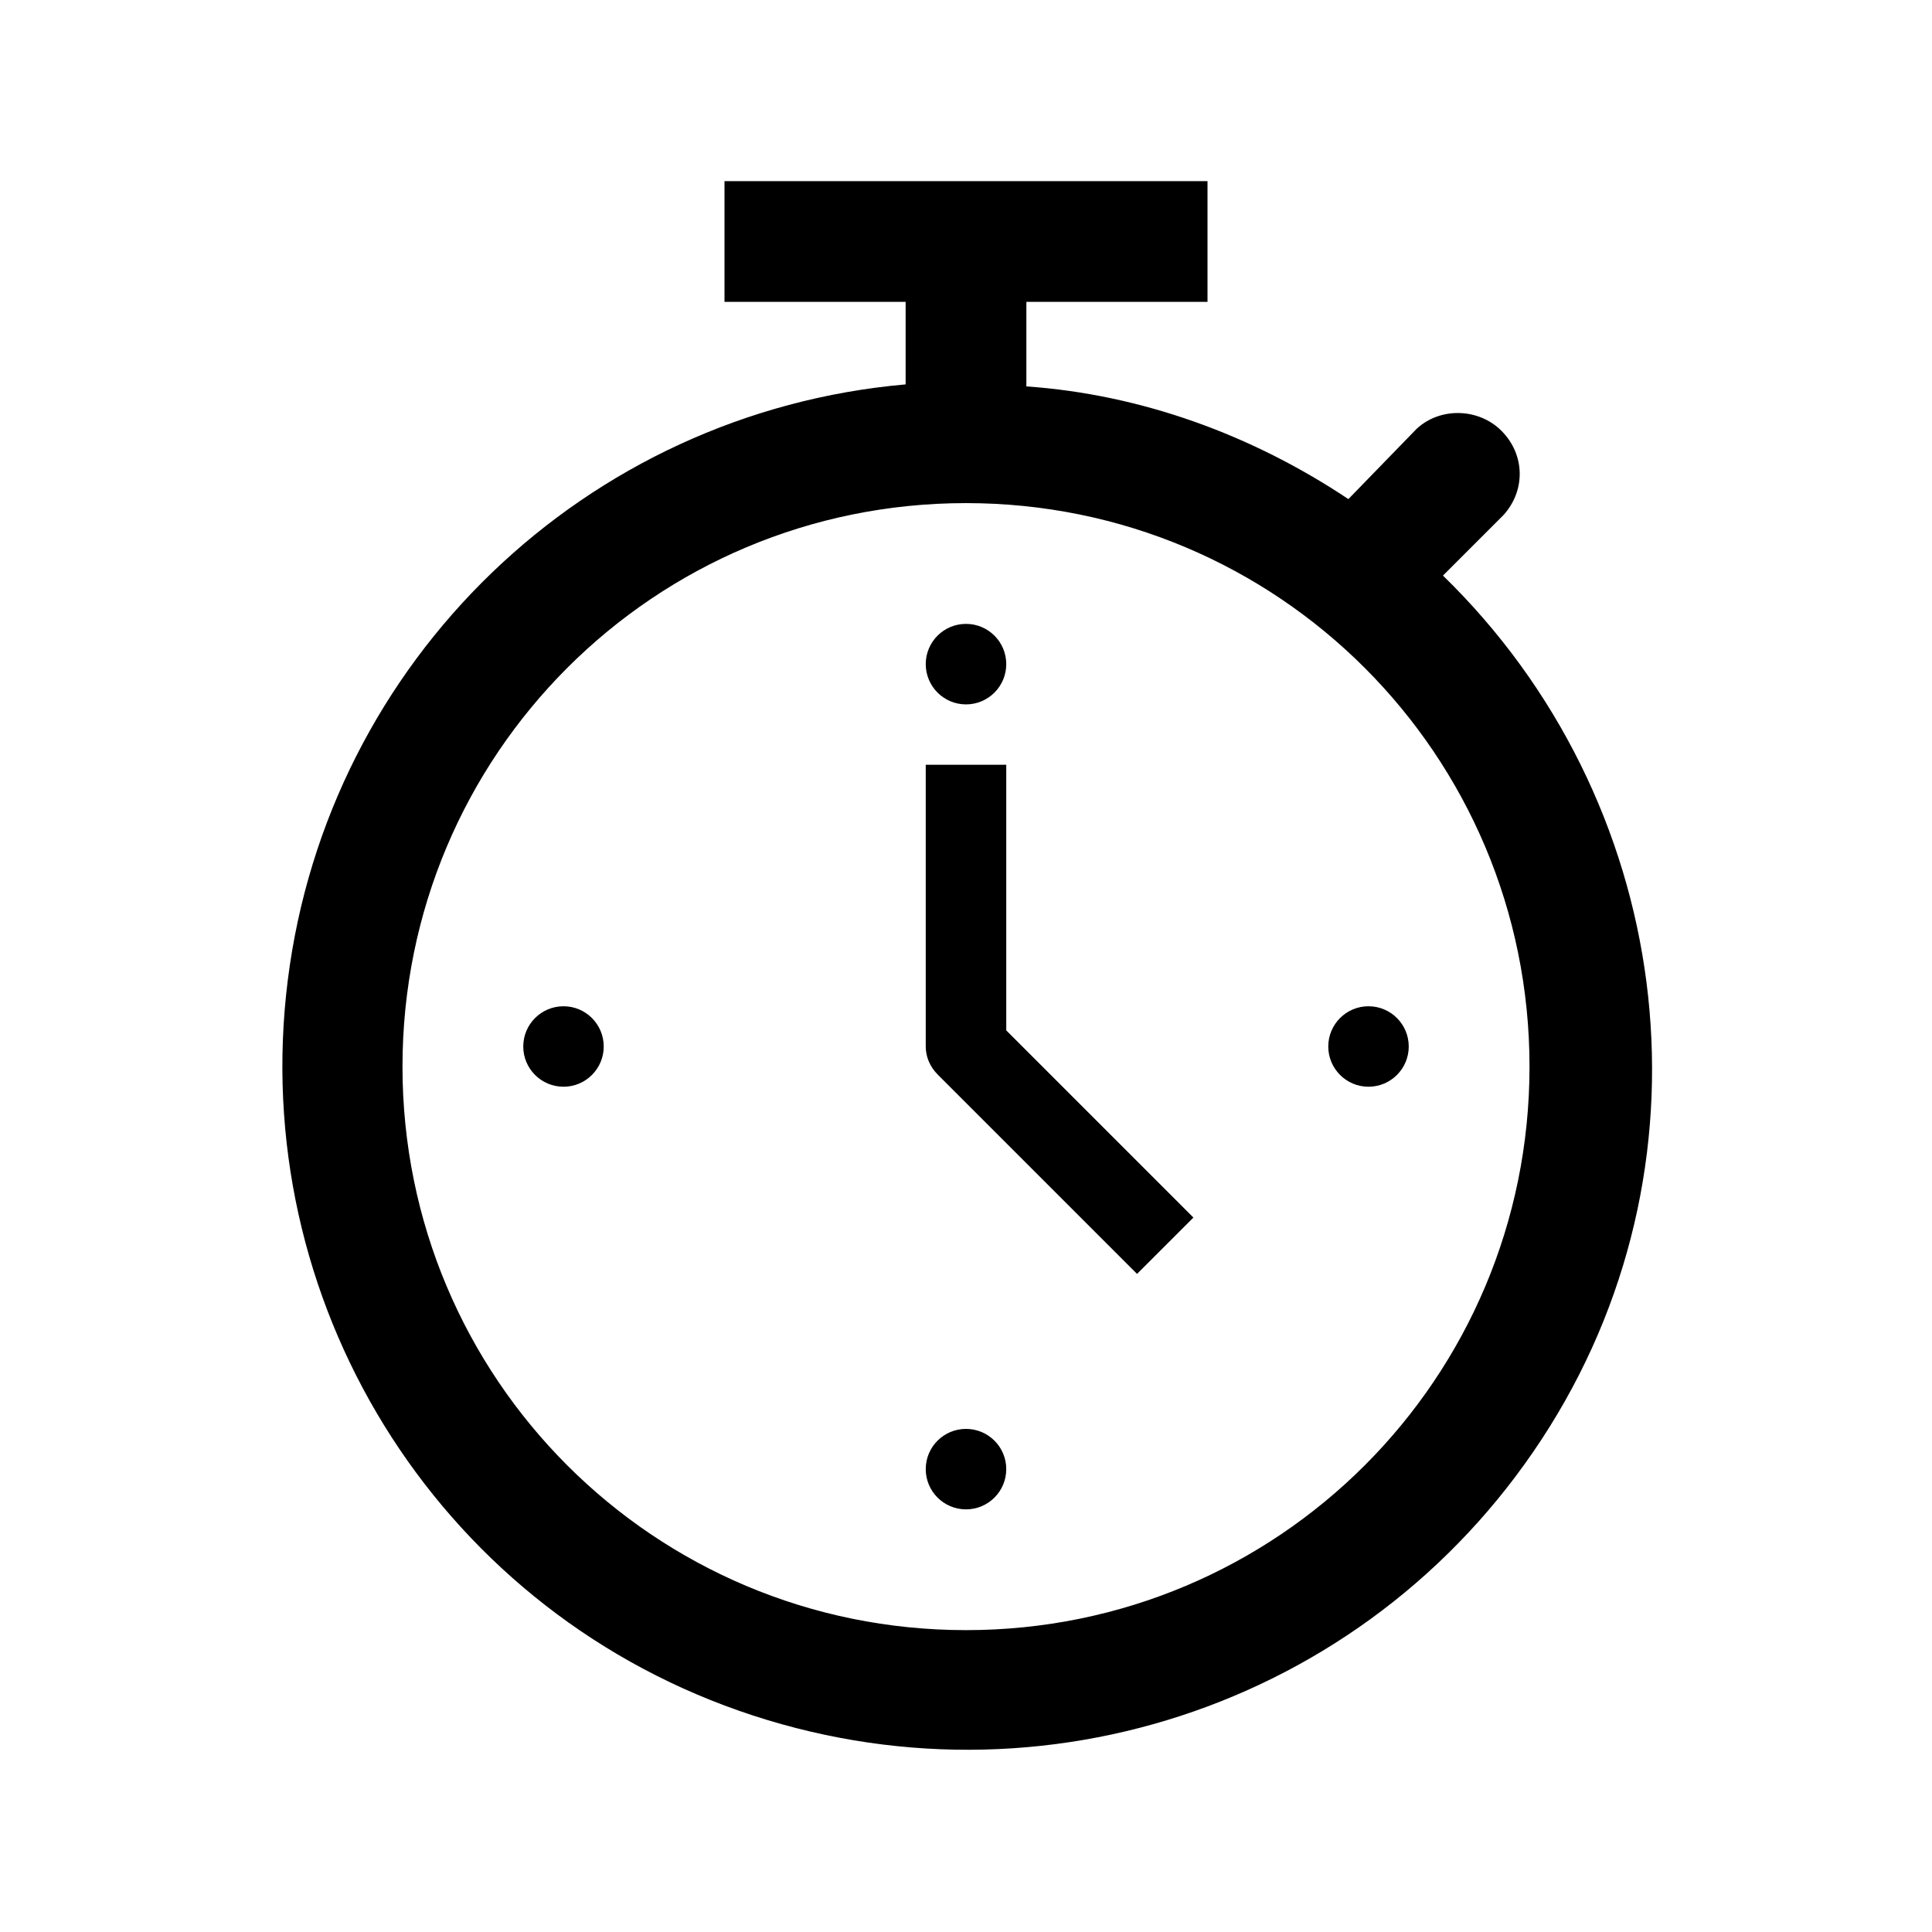 <svg xmlns="http://www.w3.org/2000/svg" xmlns:xlink="http://www.w3.org/1999/xlink" width="49" height="49" xml:space="preserve" overflow="hidden"><g><path d="M25.521 16.844C25.521 17.407 25.064 17.865 24.5 17.865 23.936 17.865 23.479 17.407 23.479 16.844 23.479 16.28 23.936 15.823 24.5 15.823 25.064 15.823 25.521 16.28 25.521 16.844Z"></path><path d="M25.521 37.26C25.521 37.824 25.064 38.281 24.5 38.281 23.936 38.281 23.479 37.824 23.479 37.26 23.479 36.697 23.936 36.24 24.5 36.24 25.064 36.24 25.521 36.697 25.521 37.26Z"></path><path d="M35.729 26.542C35.729 27.105 35.272 27.562 34.708 27.562 34.145 27.562 33.688 27.105 33.688 26.542 33.688 25.978 34.145 25.521 34.708 25.521 35.272 25.521 35.729 25.978 35.729 26.542Z"></path><path d="M15.312 26.542C15.312 27.105 14.855 27.562 14.292 27.562 13.728 27.562 13.271 27.105 13.271 26.542 13.271 25.978 13.728 25.521 14.292 25.521 14.855 25.521 15.312 25.978 15.312 26.542Z"></path><path d="M25.521 19.396 23.479 19.396 23.479 26.542C23.479 26.797 23.581 27.052 23.785 27.256L28.838 32.309 30.268 30.88 25.521 26.133 25.521 19.396Z"></path><path d="M24.5 41.344C16.588 41.344 10.208 34.964 10.208 27.052 10.208 19.141 16.588 12.76 24.5 12.76 32.411 12.76 38.792 19.141 38.792 27.052 38.792 34.964 32.411 41.344 24.5 41.344L24.5 41.344ZM36.597 14.598 38.128 13.067C38.69 12.454 38.69 11.535 38.077 10.923 37.516 10.361 36.546 10.31 35.933 10.872L34.198 12.658C31.748 11.025 28.941 10.004 26.031 9.8L26.031 7.656 30.625 7.656 30.625 4.594 18.375 4.594 18.375 7.656 22.969 7.656 22.969 9.749C14.853 10.463 8.32 16.742 7.299 24.857 6.278 32.973 11.025 40.68 18.732 43.385 26.44 46.091 34.964 43.13 39.302 36.188 43.641 29.247 42.416 20.264 36.597 14.598L36.597 14.598Z"></path></g></svg>